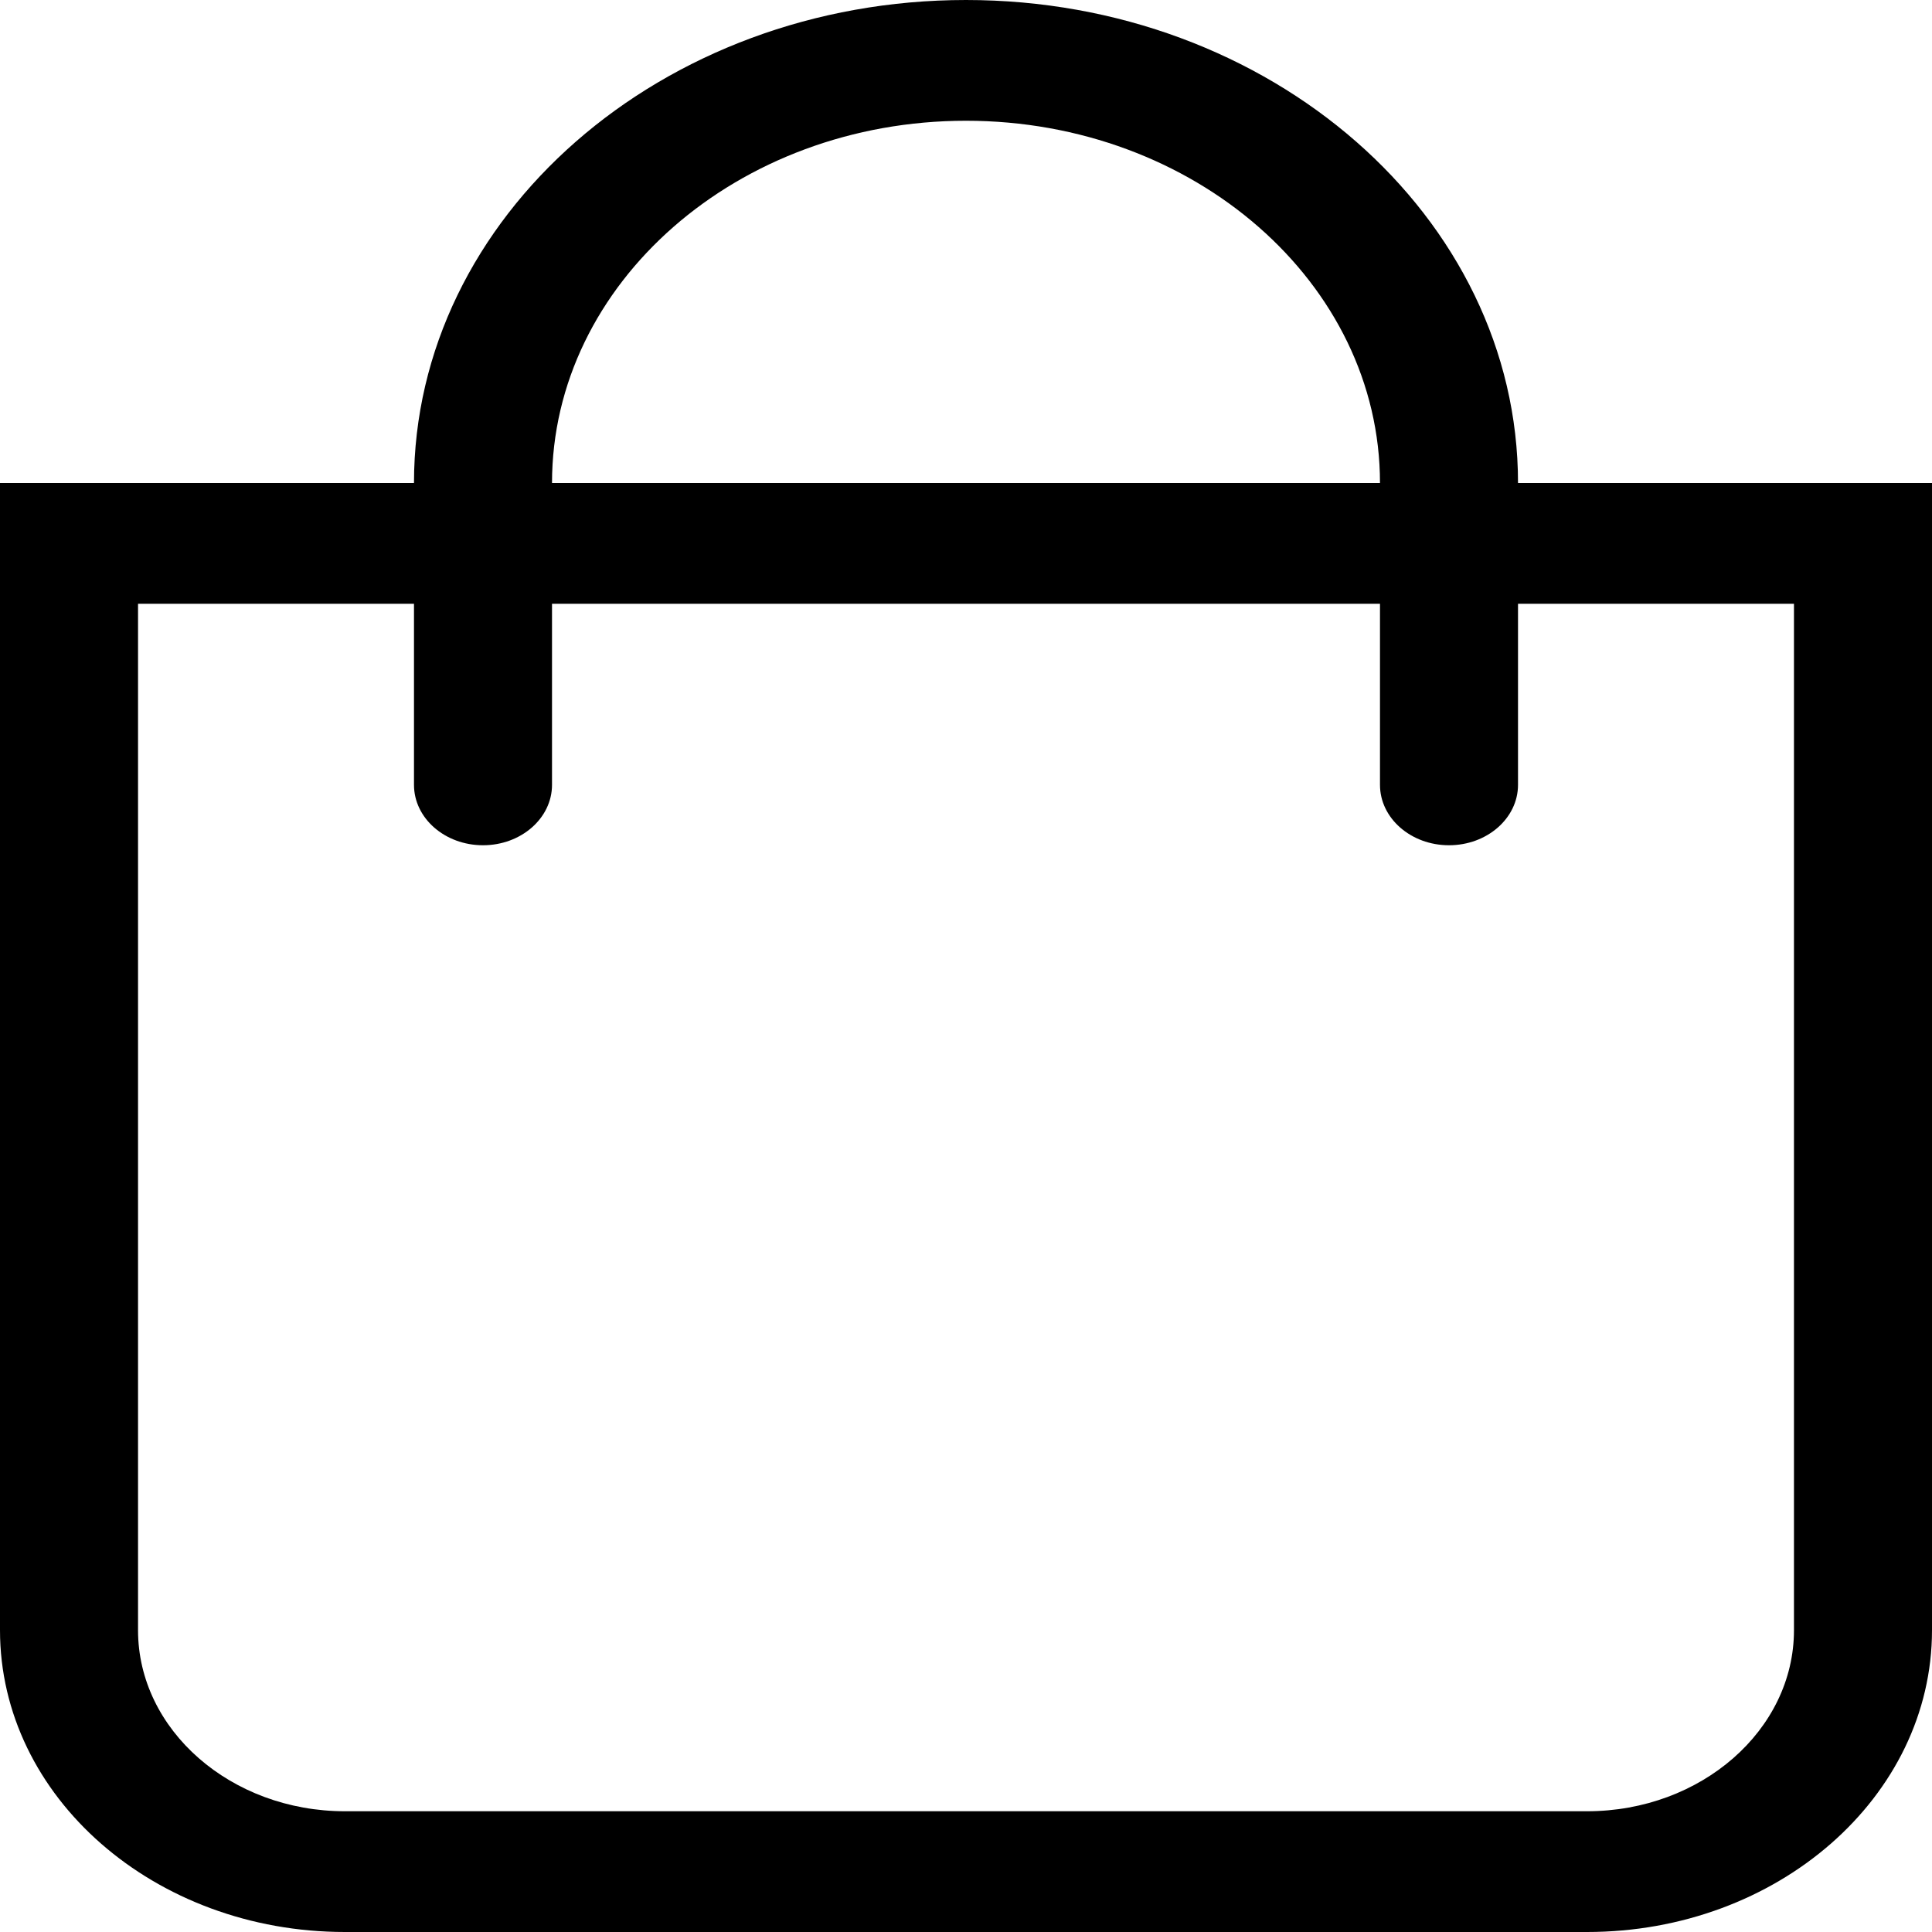 <svg width="18" height="18" viewBox="0 0 18 18" fill="none" xmlns="http://www.w3.org/2000/svg">
    <path d="M14.143 4.5C14.143 2.019 11.836 0 9 0C6.164 0 3.857 2.019 3.857 4.5H0V15.188C0 16.741 1.439 18 3.214 18H14.786C16.561 18 18 16.741 18 15.188V4.5H14.143ZM9 1.125C11.127 1.125 12.857 2.639 12.857 4.5H5.143C5.143 2.639 6.873 1.125 9 1.125ZM16.714 15.188C16.714 16.118 15.849 16.875 14.786 16.875H3.214C2.151 16.875 1.286 16.118 1.286 15.188V5.625H3.857V7.312C3.857 7.623 4.145 7.875 4.5 7.875C4.855 7.875 5.143 7.623 5.143 7.312V5.625H12.857V7.312C12.857 7.623 13.145 7.875 13.5 7.875C13.855 7.875 14.143 7.623 14.143 7.312V5.625H16.714V15.188Z" fill="black"/>
</svg>
